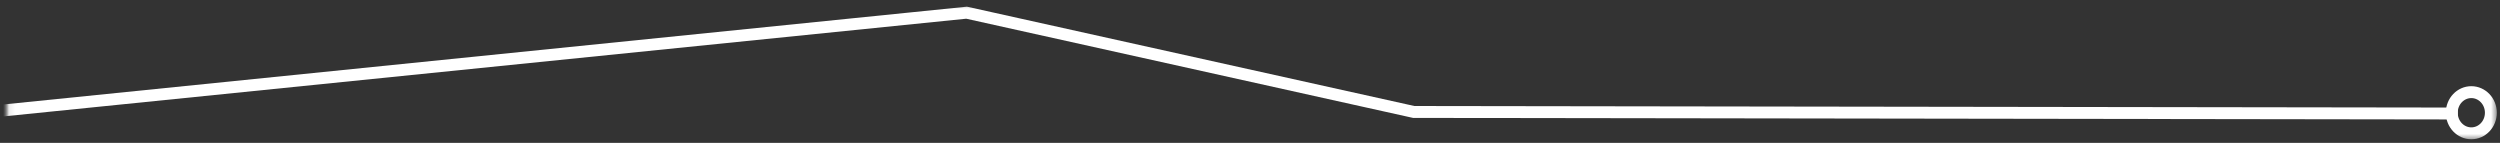 <svg width="420" height="24" viewBox="0 0 420 24" fill="none" xmlns="http://www.w3.org/2000/svg">
<rect x="0" y="0" width="420" height="24" fill="#333333" stroke="none"/>
<g clip-path="url(#clip0_67_5695)">
<mask id="mask0_67_5695" style="mask-type:luminance" maskUnits="userSpaceOnUse" x="0" y="0" width="420" height="24">
<path d="M0.5 0.5H419.5V23.5H0.5V0.5Z" fill="white"/>
</mask>
<g mask="url(#mask0_67_5695)">
<mask id="mask1_67_5695" style="mask-type:luminance" maskUnits="userSpaceOnUse" x="-25" y="-234" width="479" height="478">
<path d="M290.116 -233.655L453.074 11.468L138.925 243.153L-24.034 -1.97L290.116 -233.655Z" fill="url(#paint0_linear_67_5695)"/>
</mask>
<g mask="url(#mask1_67_5695)">
<mask id="mask2_67_5695" style="mask-type:luminance" maskUnits="userSpaceOnUse" x="1" y="-9" width="419" height="31">
<path d="M1.095 -8.891H419.644V21.409H1.095V-8.891Z" fill="white"/>
</mask>
<g mask="url(#mask2_67_5695)">
<path d="M-1.934 18.808L162.385 2.132L237.503 18.808L412.911 19.069" stroke="white" stroke-width="2" stroke-miterlimit="10"/>
</g>
</g>
<path d="M411.897 18.939C411.897 20.849 413.368 22.398 415.182 22.398C416.995 22.398 418.467 20.849 418.467 18.939C418.467 17.029 416.995 15.479 415.182 15.479C413.368 15.479 411.897 17.029 411.897 18.939Z" stroke="white" stroke-width="2" stroke-miterlimit="10"/>
</g>
</g>
<defs>
<linearGradient id="paint0_linear_67_5695" x1="285.4" y1="113.055" x2="133.38" y2="-93.074" gradientUnits="userSpaceOnUse">
<stop stop-color="white"/>
<stop offset="0.08" stop-color="white"/>
<stop offset="0.13" stop-color="#F9F9F9"/>
<stop offset="0.19" stop-color="#E8E8E8"/>
<stop offset="0.26" stop-color="#CCCCCC"/>
<stop offset="0.34" stop-color="#A5A5A5"/>
<stop offset="0.4" stop-color="#858585"/>
<stop offset="0.51" stop-color="#B7B7B7"/>
<stop offset="0.6" stop-color="#DEDEDE"/>
<stop offset="0.68" stop-color="#F6F6F6"/>
<stop offset="0.73" stop-color="white"/>
<stop offset="0.76" stop-color="#FAFAFA"/>
<stop offset="0.79" stop-color="#ECECEC"/>
<stop offset="0.83" stop-color="#D4D4D4"/>
<stop offset="0.87" stop-color="#B4B4B4"/>
<stop offset="0.9" stop-color="#8A8A8A"/>
<stop offset="0.94" stop-color="#575757"/>
<stop offset="0.98" stop-color="#1B1B1B"/>
<stop offset="1"/>
</linearGradient>
<clipPath id="clip0_67_5695">
<rect width="419" height="23" fill="white" transform="matrix(-1 0 0 1 419.5 0.5)"/>
</clipPath>
</defs>
</svg>
